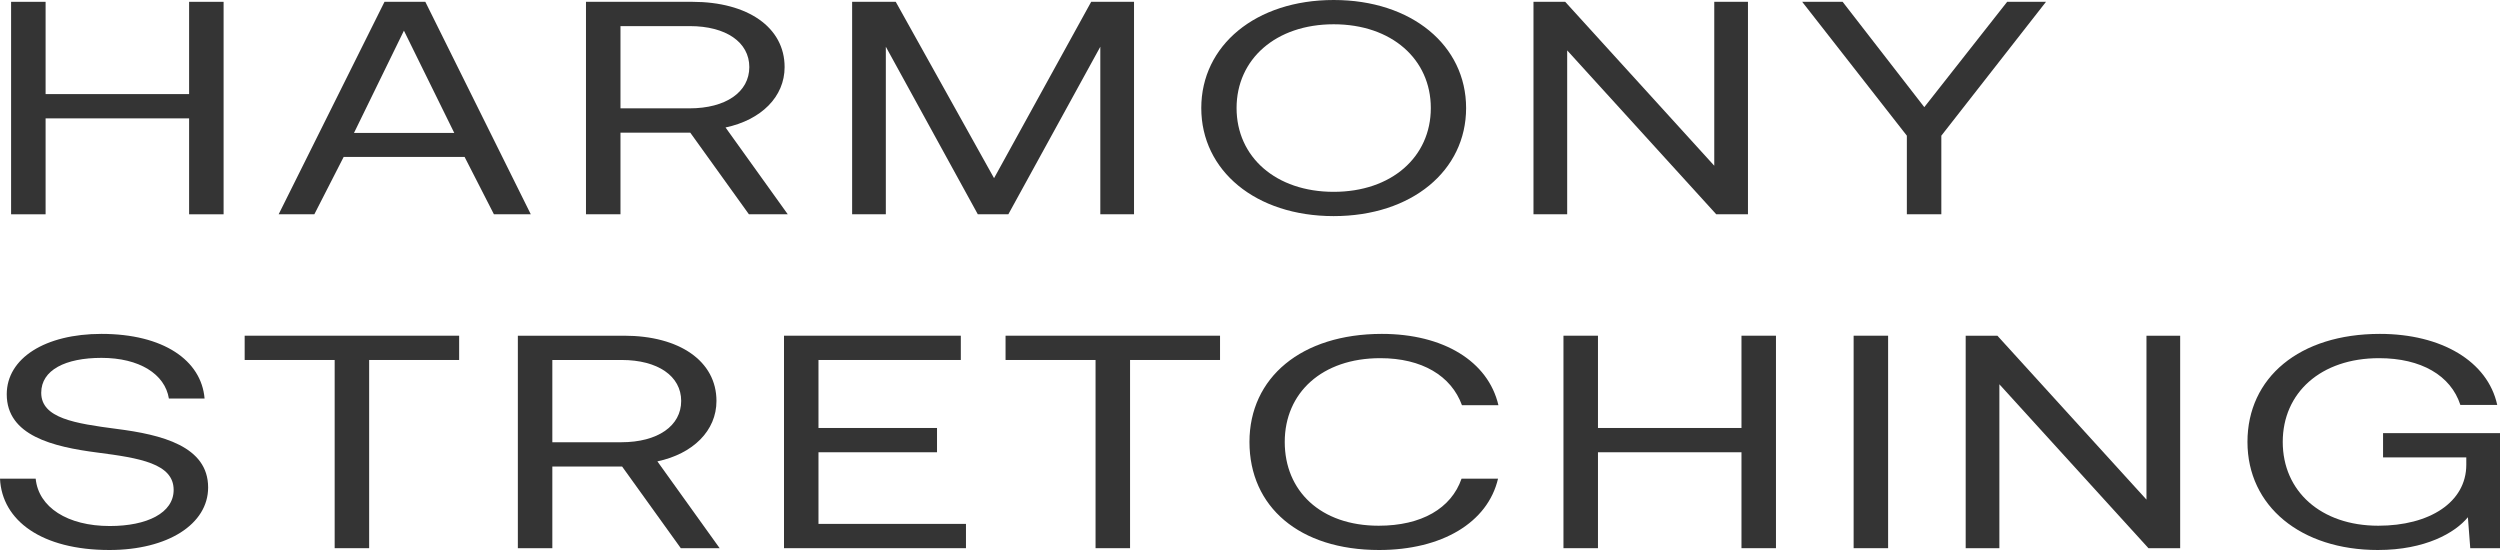 <?xml version="1.0" encoding="UTF-8"?> <svg xmlns="http://www.w3.org/2000/svg" width="135" height="30" viewBox="0 0 135 30" fill="none"><path d="M0.599 11.572V0.098H2.462V5.081H10.212V0.098H12.074V11.572H10.212V6.392H2.462V11.572H0.599Z" fill="#343434"></path><path d="M16.974 11.572H15.047L20.763 0.098H22.968L28.663 11.572H26.672L25.088 8.474H18.558L16.974 11.572ZM21.812 1.655L19.115 7.179H24.531L21.812 1.655Z" fill="#343434"></path><path d="M31.643 11.572V0.098H37.381C40.378 0.098 42.369 1.475 42.369 3.622C42.369 5.229 41.106 6.474 39.179 6.884L42.54 11.572H40.442L37.274 7.163H33.506V11.572H31.643ZM37.252 1.41H33.506V5.851H37.231C39.2 5.851 40.463 4.966 40.463 3.622C40.463 2.278 39.2 1.41 37.252 1.41Z" fill="#343434"></path><path d="M46.015 11.572V0.098H48.37L53.679 9.621L58.924 0.098H61.237V11.572H59.417V2.524L54.45 11.572H52.802L47.835 2.524V11.572H46.015Z" fill="#343434"></path><path d="M79.17 5.835C79.17 9.212 76.237 11.67 72.019 11.67C67.802 11.67 64.869 9.212 64.869 5.835C64.869 2.459 67.802 0 72.019 0C76.237 0 79.17 2.459 79.17 5.835ZM66.775 5.835C66.775 8.474 68.894 10.359 72.019 10.359C75.145 10.359 77.264 8.474 77.264 5.835C77.264 3.196 75.145 1.311 72.019 1.311C68.894 1.311 66.775 3.196 66.775 5.835Z" fill="#343434"></path><path d="M84.628 11.572H82.808V0.098H84.521L92.57 8.949V0.098H94.39V11.572H92.678L84.628 2.721V11.572Z" fill="#343434"></path><path d="M102.97 7.327L97.318 0.098H99.502L103.912 5.786L108.386 0.098H110.484L104.832 7.327V11.572H102.97V7.327Z" fill="#343434"></path><path d="M0 25.848H1.927C2.077 27.389 3.639 28.405 5.93 28.405C7.942 28.405 9.377 27.7 9.377 26.455C9.377 25.029 7.536 24.734 5.266 24.439C2.847 24.127 0.364 23.521 0.364 21.292C0.364 19.341 2.441 18.03 5.481 18.03C8.82 18.03 10.875 19.456 11.047 21.521H9.12C8.906 20.193 7.514 19.325 5.481 19.325C3.532 19.325 2.226 19.98 2.226 21.21C2.226 22.586 4.046 22.865 6.294 23.16C8.735 23.471 11.239 24.094 11.239 26.323C11.239 28.307 9.056 29.7 5.909 29.7C2.248 29.7 0.107 28.11 0 25.848Z" fill="#343434"></path><path d="M13.212 19.439V18.128H24.794V19.439H19.934V29.602H18.072V19.439H13.212Z" fill="#343434"></path><path d="M27.964 29.602V18.128H33.701C36.698 18.128 38.689 19.505 38.689 21.652C38.689 23.258 37.426 24.504 35.499 24.914L38.861 29.602H36.763L33.594 25.192H29.826V29.602H27.964ZM33.573 19.439H29.826V23.881H33.551C35.521 23.881 36.784 22.996 36.784 21.652C36.784 20.308 35.521 19.439 33.573 19.439Z" fill="#343434"></path><path d="M42.336 29.602V18.128H51.884V19.439H44.198V23.111H50.599V24.422H44.198V28.29H52.162V29.602H42.336Z" fill="#343434"></path><path d="M54.3 19.439V18.128H65.882V19.439H61.023V29.602H59.16V19.439H54.3Z" fill="#343434"></path><path d="M74.471 29.7C70.168 29.7 67.471 27.372 67.471 23.865C67.471 20.39 70.275 18.03 74.621 18.03C77.939 18.03 80.359 19.505 80.915 21.882H78.946C78.368 20.292 76.783 19.341 74.535 19.341C71.388 19.341 69.376 21.21 69.376 23.865C69.376 26.504 71.303 28.389 74.45 28.389C76.762 28.389 78.368 27.454 78.924 25.848H80.894C80.337 28.225 77.854 29.7 74.471 29.7Z" fill="#343434"></path><path d="M84.427 29.602V18.128H86.29V23.111H94.04V18.128H95.902V29.602H94.04V24.422H86.29V29.602H84.427Z" fill="#343434"></path><path d="M100.096 29.602V18.128H101.958V29.602H100.096Z" fill="#343434"></path><path d="M107.966 29.602H106.147V18.128H107.859L115.909 26.979V18.128H117.729V29.602H116.016L107.966 20.751V29.602Z" fill="#343434"></path><path d="M128.406 29.7C124.253 29.7 121.363 27.34 121.363 23.865C121.363 20.39 124.167 18.03 128.513 18.03C131.832 18.03 134.336 19.505 134.85 21.865H132.859C132.345 20.275 130.74 19.341 128.47 19.341C125.323 19.341 123.268 21.21 123.268 23.865C123.268 26.52 125.323 28.389 128.428 28.389C131.189 28.389 133.18 27.127 133.18 25.094V24.701H128.685V23.39H135V29.602H133.394L133.266 27.93C132.581 28.766 130.975 29.7 128.406 29.7Z" fill="#343434"></path></svg> 